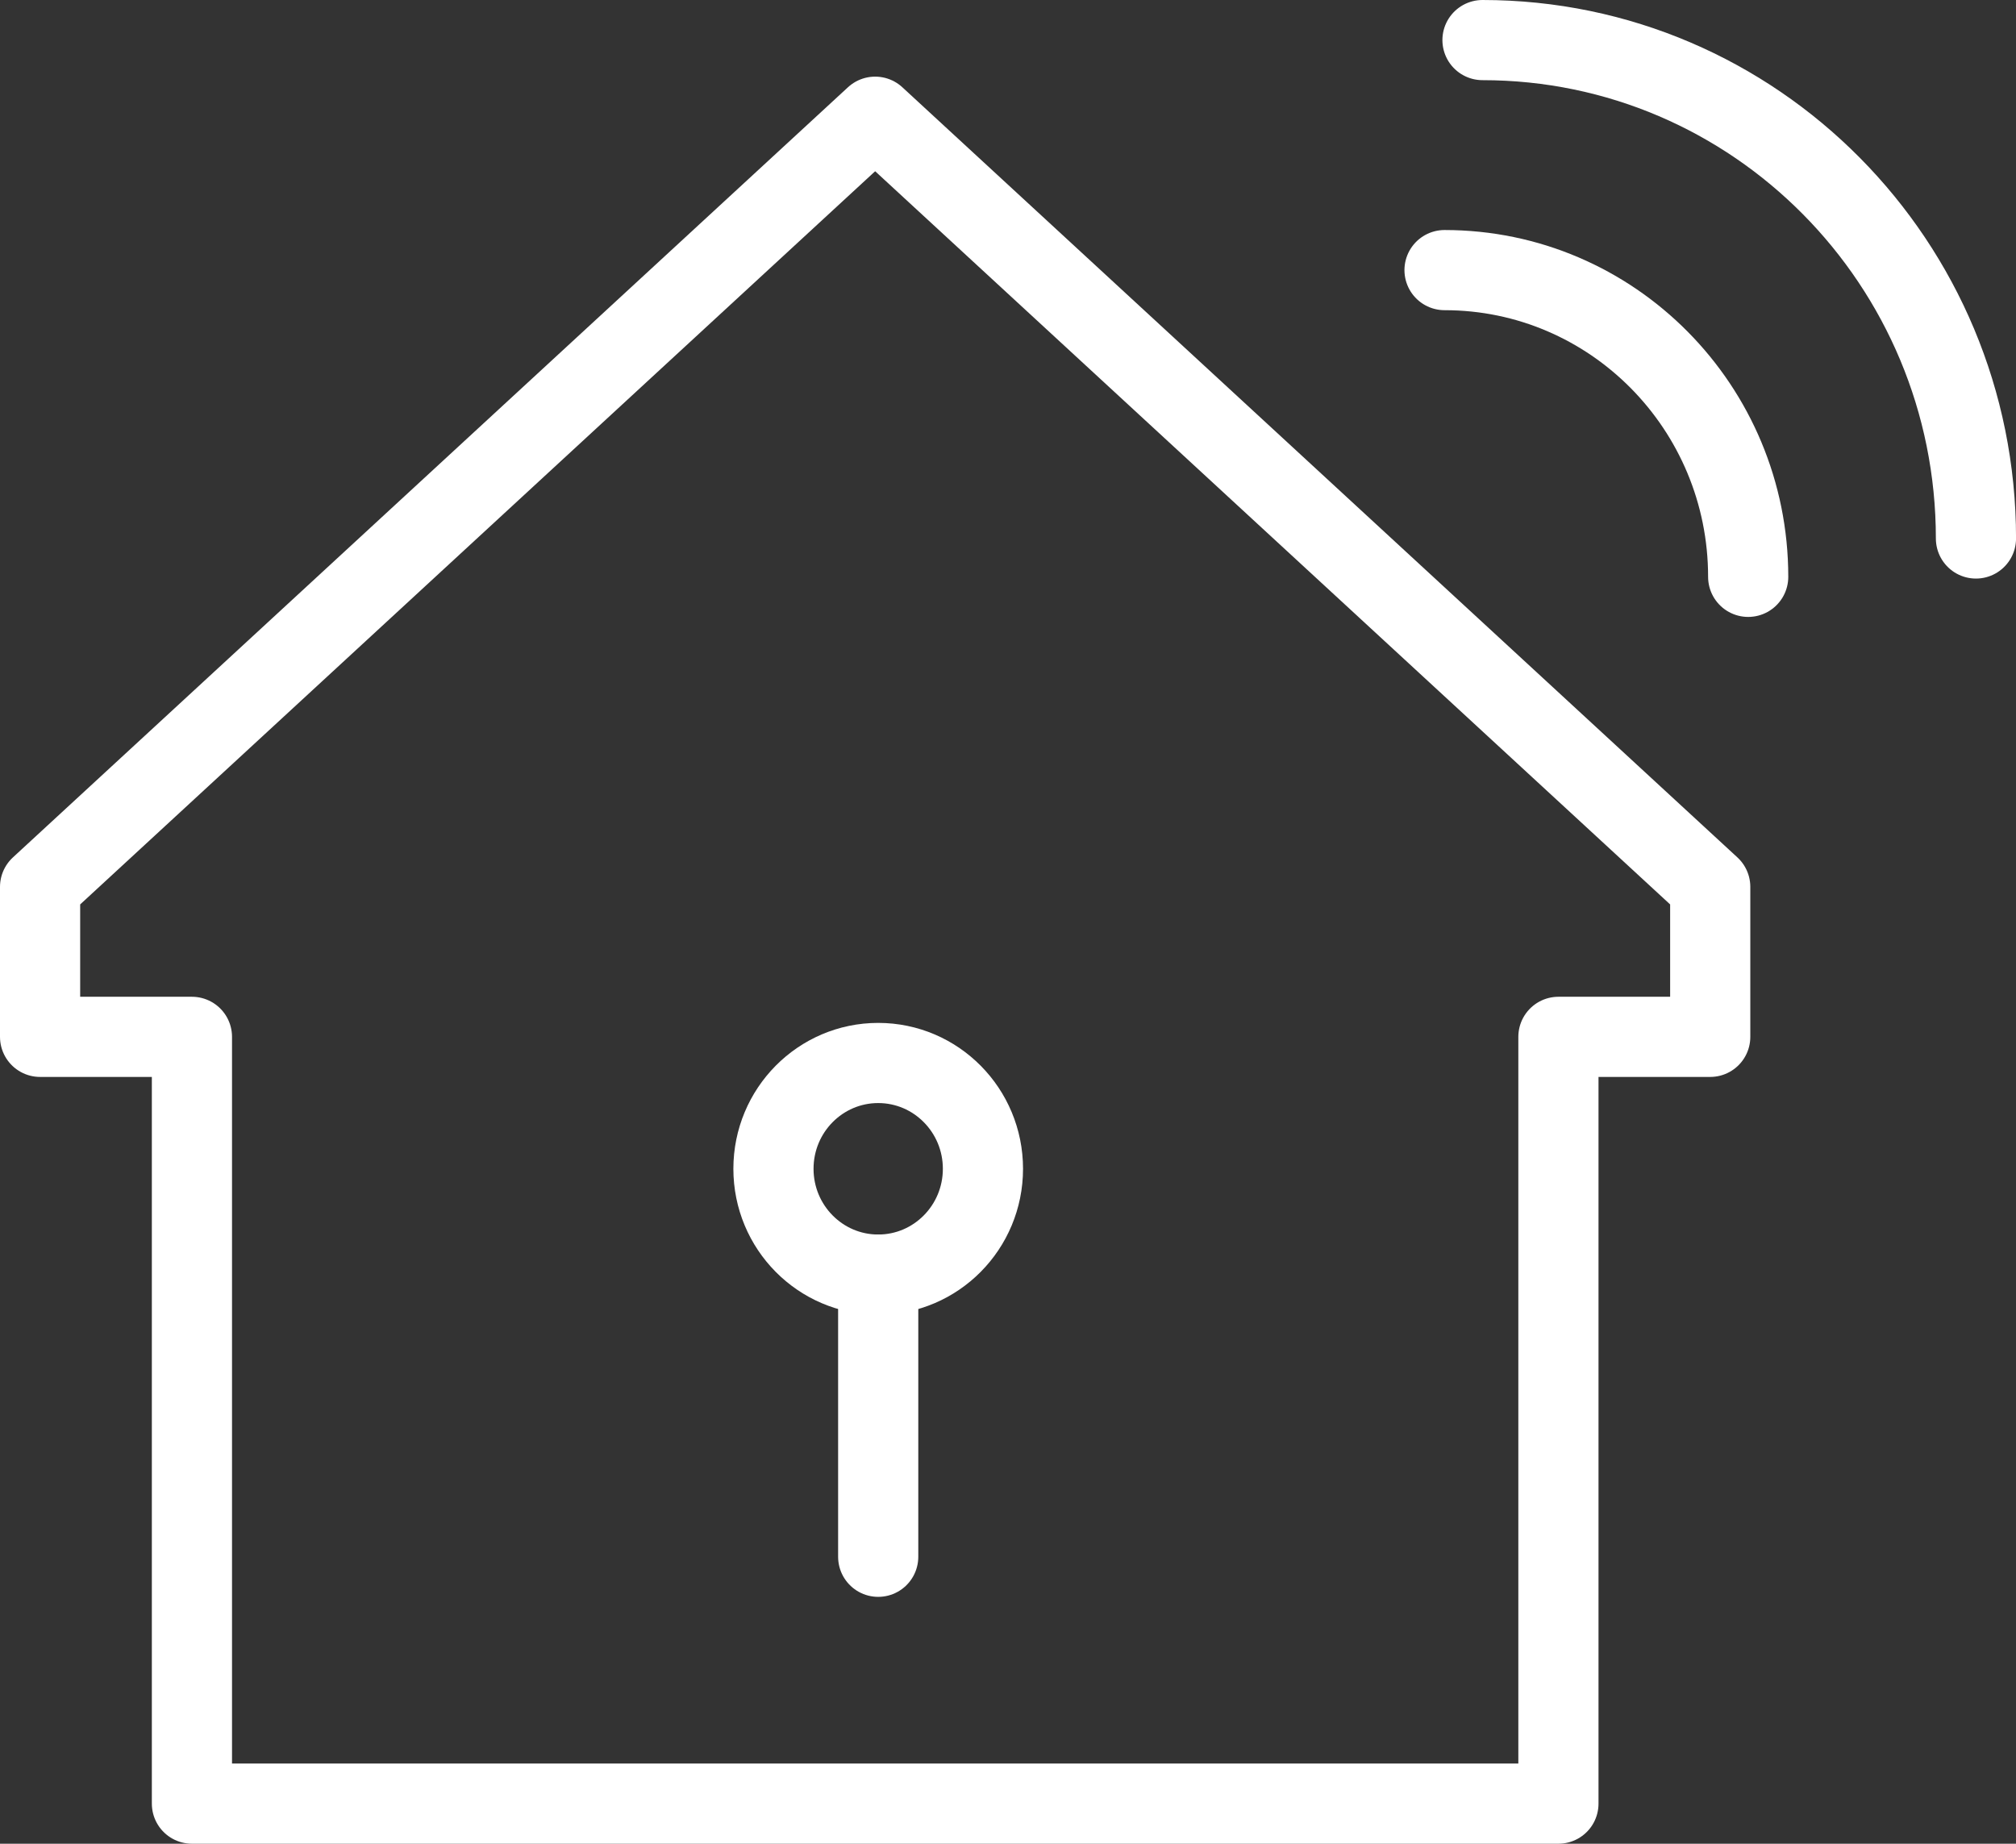 <svg viewBox="0 0 50.292 46" xmlns="http://www.w3.org/2000/svg" xmlns:xlink="http://www.w3.org/1999/xlink" width="50.292" height="46" fill="none" customFrame="#000000">
	<rect x="0" y="0" width="50.292" height="46" fill="#333333" stroke="none"/>
	<g id="icon">
		<g id="icon">
			<path id="bg" d="M21.832 2.912L42.664 22.127L42.664 25.869L38.877 25.869L38.877 45L4.788 45L4.788 25.869L1 25.869L1 22.127L21.832 2.912Z" stroke="rgb(254.745,255,254.99)" stroke-linecap="round" stroke-linejoin="round" stroke-width="2" />
			<path id="bg" d="M0 0L7.04 0" stroke="rgb(254.745,255,254.99)" stroke-linecap="round" stroke-linejoin="round" stroke-width="2" transform="matrix(0,1,-1,0,21.908,31.801)" />
			<path id="椭圆 11" d="M36.036 6.739C40.22 6.739 43.611 10.165 43.611 14.392" stroke="rgb(254.745,255,254.99)" stroke-linecap="round" stroke-linejoin="round" stroke-width="2" />
			<path id="椭圆 11" d="M36.983 1C43.782 1 49.293 6.567 49.293 13.435" stroke="rgb(254.745,255,254.99)" stroke-linecap="round" stroke-linejoin="round" stroke-width="2" />
			<ellipse id="椭圆 25" rx="2.613" ry="2.64" cx="21.908" cy="29.161" stroke="rgb(254.745,255,254.99)" stroke-linecap="round" stroke-linejoin="round" stroke-width="2" />
		</g>
	</g>
</svg>
